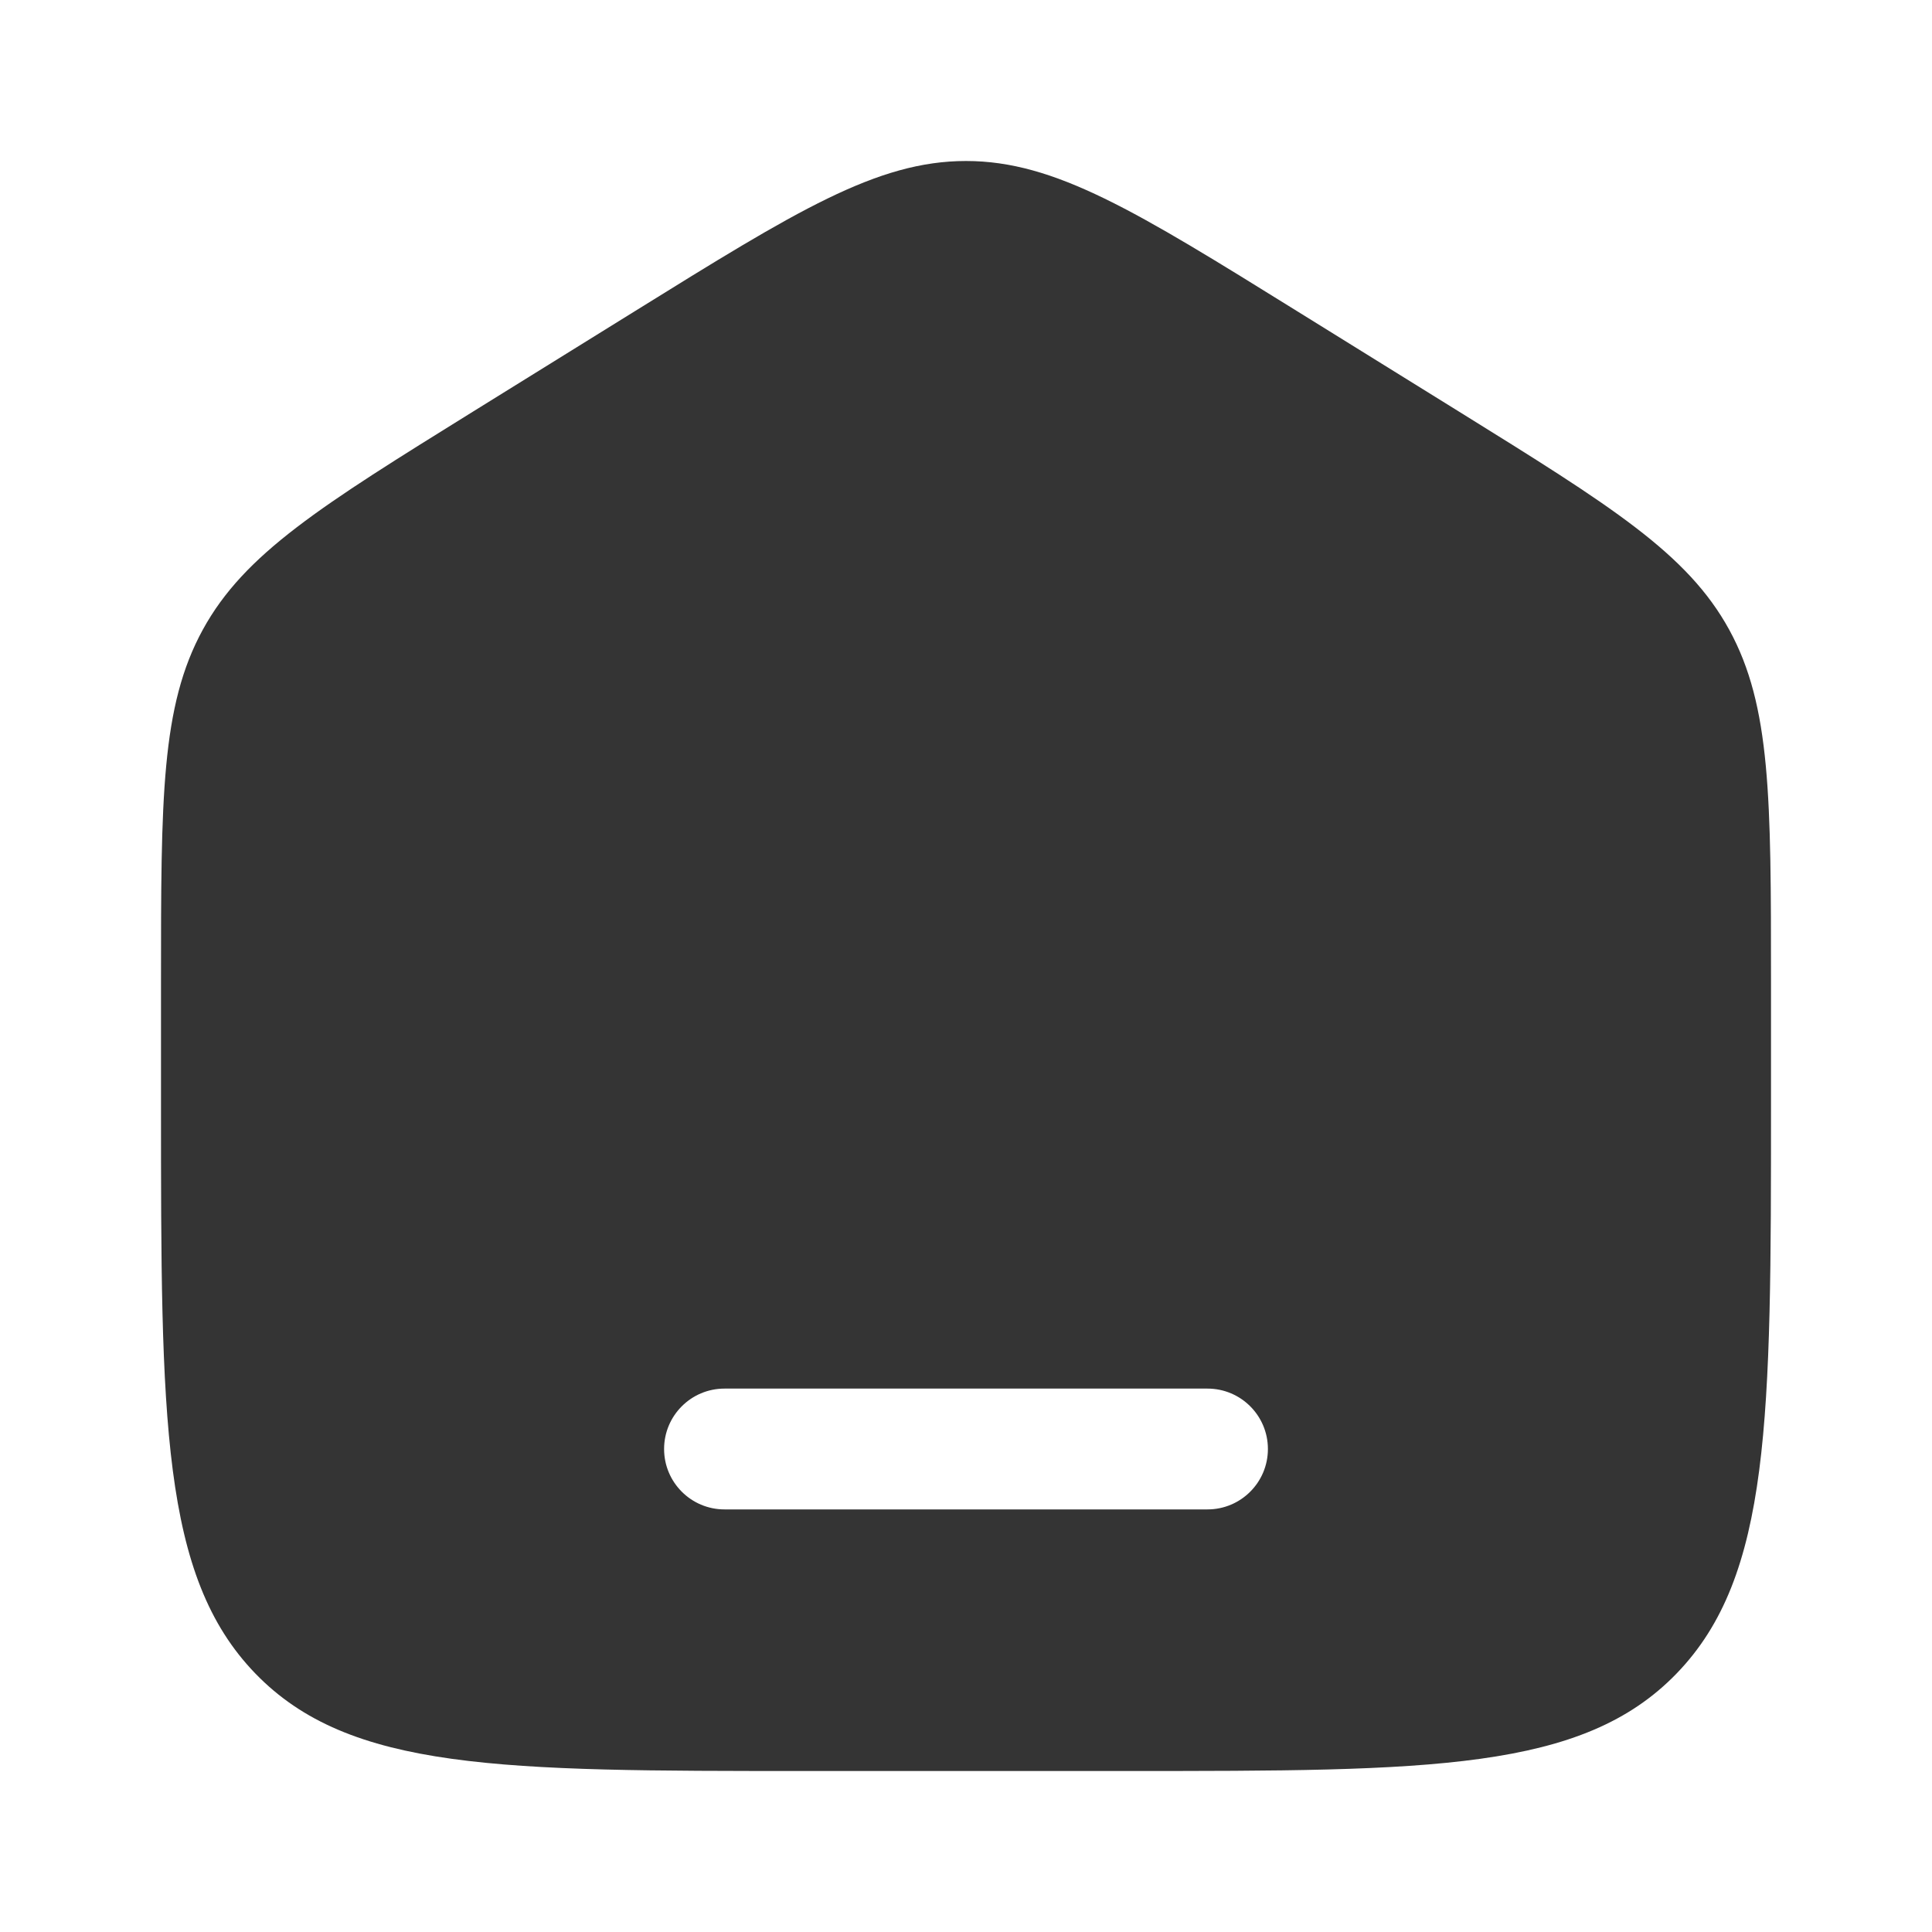 <svg width="30" height="30" viewBox="0 0 30 30" fill="none" xmlns="http://www.w3.org/2000/svg">
<path fill-rule="evenodd" clip-rule="evenodd" d="M3.149 9.778C2.5 10.964 2.5 12.394 2.5 15.255V17.156C2.5 22.032 2.5 24.47 3.964 25.985C5.429 27.5 7.786 27.5 12.5 27.5H17.5C22.214 27.5 24.571 27.5 26.035 25.985C27.5 24.47 27.5 22.032 27.5 17.156V15.255C27.5 12.394 27.5 10.964 26.851 9.778C26.202 8.593 25.016 7.857 22.645 6.385L20.145 4.834C17.638 3.278 16.385 2.5 15 2.5C13.615 2.5 12.362 3.278 9.855 4.834L7.355 6.385C4.984 7.857 3.798 8.593 3.149 9.778ZM11.25 21.562C10.732 21.562 10.312 21.982 10.312 22.5C10.312 23.018 10.732 23.438 11.25 23.438H18.75C19.268 23.438 19.688 23.018 19.688 22.5C19.688 21.982 19.268 21.562 18.75 21.562H11.25Z" fill="#343434"/>
</svg>
